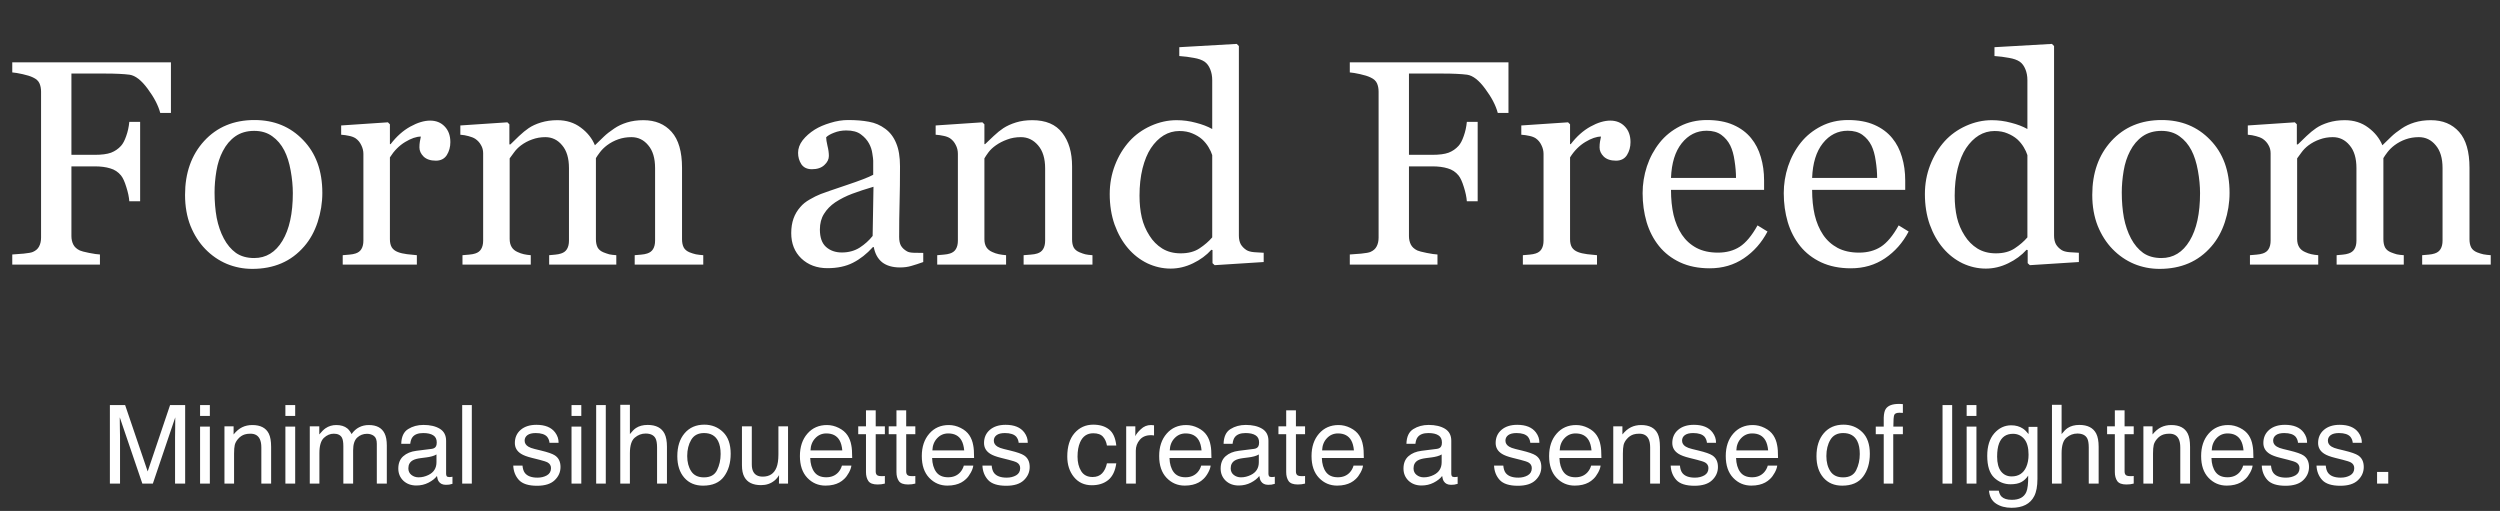<?xml version="1.0" encoding="UTF-8"?> <svg xmlns="http://www.w3.org/2000/svg" width="274" height="56" viewBox="0 0 274 56" fill="none"><rect x="0" y="0" width="274" height="56" fill="#333333" stroke="none"/><path d="M18.734 12.375H17.562C17.344 11.552 16.885 10.672 16.188 9.734C15.5 8.797 14.838 8.281 14.203 8.188C13.88 8.146 13.495 8.115 13.047 8.094C12.609 8.073 12.109 8.062 11.547 8.062H7.828V16.969H10.375C11.146 16.969 11.745 16.891 12.172 16.734C12.599 16.568 12.963 16.318 13.266 15.984C13.474 15.755 13.662 15.401 13.828 14.922C14.005 14.432 14.12 13.912 14.172 13.359H15.359V22.062H14.172C14.141 21.604 14.031 21.083 13.844 20.5C13.667 19.917 13.474 19.495 13.266 19.234C12.953 18.849 12.557 18.588 12.078 18.453C11.609 18.307 11.042 18.234 10.375 18.234H7.828V25.875C7.828 26.219 7.896 26.526 8.031 26.797C8.167 27.068 8.406 27.287 8.75 27.453C8.906 27.526 9.245 27.615 9.766 27.719C10.287 27.823 10.682 27.88 10.953 27.891V29H1.344V27.891C1.656 27.87 2.073 27.838 2.594 27.797C3.115 27.745 3.453 27.682 3.609 27.609C3.922 27.474 4.146 27.276 4.281 27.016C4.427 26.745 4.5 26.422 4.5 26.047V10.047C4.5 9.703 4.443 9.401 4.328 9.141C4.214 8.87 3.974 8.651 3.609 8.484C3.328 8.349 2.948 8.229 2.469 8.125C2 8.021 1.625 7.958 1.344 7.938V6.828H18.734V12.375ZM35.328 21.141C35.328 22.224 35.156 23.292 34.812 24.344C34.469 25.385 33.979 26.271 33.344 27C32.625 27.833 31.792 28.453 30.844 28.859C29.896 29.266 28.833 29.469 27.656 29.469C26.677 29.469 25.745 29.287 24.859 28.922C23.974 28.547 23.188 28.005 22.5 27.297C21.823 26.599 21.281 25.75 20.875 24.75C20.479 23.74 20.281 22.609 20.281 21.359C20.281 18.953 20.979 16.984 22.375 15.453C23.781 13.922 25.62 13.156 27.891 13.156C30.047 13.156 31.823 13.885 33.219 15.344C34.625 16.792 35.328 18.724 35.328 21.141ZM32.094 21.172C32.094 20.391 32.016 19.568 31.859 18.703C31.703 17.828 31.469 17.088 31.156 16.484C30.823 15.838 30.385 15.323 29.844 14.938C29.302 14.542 28.641 14.344 27.859 14.344C27.057 14.344 26.37 14.542 25.797 14.938C25.234 15.333 24.776 15.875 24.422 16.562C24.088 17.198 23.854 17.922 23.719 18.734C23.583 19.547 23.516 20.333 23.516 21.094C23.516 22.094 23.594 23.021 23.75 23.875C23.917 24.719 24.177 25.474 24.531 26.141C24.885 26.807 25.328 27.333 25.859 27.719C26.401 28.094 27.068 28.281 27.859 28.281C29.162 28.281 30.193 27.651 30.953 26.391C31.713 25.13 32.094 23.391 32.094 21.172ZM49.359 15.578C49.359 16.109 49.229 16.583 48.969 17C48.708 17.406 48.307 17.609 47.766 17.609C47.182 17.609 46.734 17.458 46.422 17.156C46.12 16.854 45.969 16.521 45.969 16.156C45.969 15.927 45.984 15.719 46.016 15.531C46.057 15.344 46.094 15.156 46.125 14.969C45.635 14.969 45.062 15.167 44.406 15.562C43.75 15.958 43.193 16.521 42.734 17.25V26.219C42.734 26.583 42.802 26.88 42.938 27.109C43.083 27.338 43.307 27.51 43.609 27.625C43.87 27.729 44.203 27.807 44.609 27.859C45.026 27.912 45.385 27.948 45.688 27.969V29H37.562V27.969C37.802 27.948 38.047 27.927 38.297 27.906C38.557 27.885 38.781 27.844 38.969 27.781C39.26 27.688 39.474 27.526 39.609 27.297C39.755 27.057 39.828 26.75 39.828 26.375V16.859C39.828 16.537 39.75 16.219 39.594 15.906C39.448 15.594 39.24 15.344 38.969 15.156C38.771 15.031 38.536 14.943 38.266 14.891C37.995 14.828 37.703 14.787 37.391 14.766V13.75L42.516 13.406L42.734 13.625V15.797H42.812C43.458 14.953 44.177 14.312 44.969 13.875C45.76 13.438 46.484 13.219 47.141 13.219C47.797 13.219 48.328 13.432 48.734 13.859C49.151 14.287 49.359 14.859 49.359 15.578ZM77.078 29H69.562V27.969C69.802 27.948 70.042 27.927 70.281 27.906C70.531 27.885 70.75 27.844 70.938 27.781C71.229 27.688 71.443 27.526 71.578 27.297C71.724 27.057 71.797 26.75 71.797 26.375V18.422C71.797 17.338 71.547 16.505 71.047 15.922C70.557 15.328 69.943 15.031 69.203 15.031C68.693 15.031 68.213 15.109 67.766 15.266C67.318 15.422 66.906 15.641 66.531 15.922C66.229 16.151 65.974 16.401 65.766 16.672C65.568 16.932 65.417 17.151 65.312 17.328V26.219C65.312 26.583 65.375 26.885 65.5 27.125C65.625 27.354 65.838 27.531 66.141 27.656C66.38 27.75 66.594 27.823 66.781 27.875C66.979 27.917 67.234 27.948 67.547 27.969V29H60.188V27.969C60.427 27.948 60.656 27.927 60.875 27.906C61.104 27.885 61.312 27.844 61.5 27.781C61.792 27.688 62.005 27.526 62.141 27.297C62.286 27.057 62.359 26.75 62.359 26.375V18.422C62.359 17.338 62.109 16.505 61.609 15.922C61.12 15.328 60.505 15.031 59.766 15.031C59.255 15.031 58.776 15.115 58.328 15.281C57.88 15.438 57.469 15.656 57.094 15.938C56.792 16.167 56.536 16.427 56.328 16.719C56.12 17 55.964 17.213 55.859 17.359V26.188C55.859 26.542 55.932 26.838 56.078 27.078C56.224 27.318 56.443 27.5 56.734 27.625C56.953 27.729 57.177 27.807 57.406 27.859C57.635 27.912 57.891 27.948 58.172 27.969V29H50.688V27.969C50.927 27.948 51.172 27.927 51.422 27.906C51.682 27.885 51.906 27.844 52.094 27.781C52.385 27.688 52.599 27.526 52.734 27.297C52.88 27.057 52.953 26.75 52.953 26.375V16.797C52.953 16.463 52.875 16.167 52.719 15.906C52.573 15.635 52.365 15.406 52.094 15.219C51.896 15.094 51.651 14.995 51.359 14.922C51.068 14.838 50.766 14.787 50.453 14.766V13.75L55.609 13.406L55.828 13.625V15.828H55.938C56.198 15.568 56.516 15.26 56.891 14.906C57.266 14.552 57.615 14.266 57.938 14.047C58.302 13.797 58.755 13.588 59.297 13.422C59.849 13.255 60.443 13.172 61.078 13.172C62.078 13.172 62.938 13.443 63.656 13.984C64.375 14.516 64.891 15.162 65.203 15.922C65.578 15.557 65.906 15.24 66.188 14.969C66.479 14.688 66.859 14.391 67.328 14.078C67.724 13.807 68.188 13.588 68.719 13.422C69.26 13.255 69.859 13.172 70.516 13.172C71.818 13.172 72.849 13.599 73.609 14.453C74.37 15.307 74.75 16.62 74.75 18.391V26.219C74.75 26.583 74.812 26.885 74.938 27.125C75.062 27.354 75.276 27.531 75.578 27.656C75.818 27.75 76.052 27.823 76.281 27.875C76.521 27.917 76.787 27.948 77.078 27.969V29ZM101.188 28.719C100.698 28.896 100.266 29.037 99.891 29.141C99.526 29.255 99.109 29.312 98.641 29.312C97.828 29.312 97.177 29.125 96.688 28.75C96.208 28.365 95.901 27.807 95.766 27.078H95.672C94.995 27.828 94.266 28.401 93.484 28.797C92.713 29.193 91.781 29.391 90.688 29.391C89.531 29.391 88.578 29.037 87.828 28.328C87.088 27.62 86.719 26.693 86.719 25.547C86.719 24.953 86.802 24.422 86.969 23.953C87.135 23.484 87.385 23.062 87.719 22.688C87.979 22.375 88.323 22.099 88.75 21.859C89.177 21.609 89.578 21.412 89.953 21.266C90.422 21.088 91.37 20.76 92.797 20.281C94.234 19.802 95.203 19.427 95.703 19.156V17.609C95.703 17.474 95.672 17.213 95.609 16.828C95.557 16.443 95.438 16.078 95.25 15.734C95.042 15.349 94.745 15.016 94.359 14.734C93.984 14.443 93.448 14.297 92.75 14.297C92.271 14.297 91.823 14.38 91.406 14.547C91 14.703 90.713 14.87 90.547 15.047C90.547 15.255 90.594 15.562 90.688 15.969C90.792 16.375 90.844 16.75 90.844 17.094C90.844 17.458 90.677 17.792 90.344 18.094C90.021 18.396 89.568 18.547 88.984 18.547C88.463 18.547 88.078 18.365 87.828 18C87.588 17.625 87.469 17.208 87.469 16.75C87.469 16.271 87.635 15.812 87.969 15.375C88.312 14.938 88.755 14.547 89.297 14.203C89.766 13.912 90.333 13.667 91 13.469C91.667 13.26 92.318 13.156 92.953 13.156C93.828 13.156 94.588 13.219 95.234 13.344C95.891 13.458 96.484 13.713 97.016 14.109C97.547 14.495 97.948 15.021 98.219 15.688C98.5 16.344 98.641 17.193 98.641 18.234C98.641 19.724 98.625 21.047 98.594 22.203C98.562 23.349 98.547 24.604 98.547 25.969C98.547 26.375 98.615 26.698 98.75 26.938C98.896 27.177 99.115 27.38 99.406 27.547C99.562 27.641 99.807 27.693 100.141 27.703C100.484 27.713 100.833 27.719 101.188 27.719V28.719ZM95.734 20.469C94.849 20.729 94.073 20.984 93.406 21.234C92.74 21.484 92.12 21.797 91.547 22.172C91.026 22.526 90.615 22.948 90.312 23.438C90.01 23.917 89.859 24.49 89.859 25.156C89.859 26.021 90.083 26.656 90.531 27.062C90.99 27.469 91.568 27.672 92.266 27.672C93.005 27.672 93.656 27.495 94.219 27.141C94.781 26.776 95.255 26.349 95.641 25.859L95.734 20.469ZM119.734 29H112.188V27.969C112.427 27.948 112.688 27.927 112.969 27.906C113.26 27.885 113.5 27.844 113.688 27.781C113.979 27.688 114.193 27.526 114.328 27.297C114.474 27.057 114.547 26.75 114.547 26.375V18.453C114.547 17.359 114.286 16.516 113.766 15.922C113.255 15.328 112.63 15.031 111.891 15.031C111.339 15.031 110.833 15.12 110.375 15.297C109.917 15.463 109.51 15.672 109.156 15.922C108.812 16.162 108.536 16.422 108.328 16.703C108.13 16.974 107.984 17.193 107.891 17.359V26.219C107.891 26.573 107.964 26.865 108.109 27.094C108.255 27.323 108.474 27.5 108.766 27.625C108.984 27.729 109.219 27.807 109.469 27.859C109.729 27.912 109.995 27.948 110.266 27.969V29H102.719V27.969C102.958 27.948 103.203 27.927 103.453 27.906C103.714 27.885 103.938 27.844 104.125 27.781C104.417 27.688 104.63 27.526 104.766 27.297C104.911 27.057 104.984 26.75 104.984 26.375V16.859C104.984 16.505 104.906 16.182 104.75 15.891C104.604 15.588 104.396 15.344 104.125 15.156C103.927 15.031 103.693 14.943 103.422 14.891C103.151 14.828 102.859 14.787 102.547 14.766V13.75L107.672 13.406L107.891 13.625V15.797H107.969C108.219 15.547 108.531 15.25 108.906 14.906C109.281 14.552 109.635 14.266 109.969 14.047C110.354 13.797 110.812 13.588 111.344 13.422C111.875 13.255 112.474 13.172 113.141 13.172C114.62 13.172 115.714 13.635 116.422 14.562C117.141 15.479 117.5 16.703 117.5 18.234V26.25C117.5 26.615 117.562 26.912 117.688 27.141C117.812 27.359 118.026 27.531 118.328 27.656C118.578 27.76 118.792 27.833 118.969 27.875C119.156 27.917 119.411 27.948 119.734 27.969V29ZM138.5 28.719L133.125 29.062L132.891 28.844V27.406L132.766 27.375C132.224 27.979 131.552 28.474 130.75 28.859C129.958 29.245 129.141 29.438 128.297 29.438C127.422 29.438 126.573 29.245 125.75 28.859C124.938 28.463 124.229 27.912 123.625 27.203C123.01 26.484 122.521 25.62 122.156 24.609C121.802 23.599 121.625 22.484 121.625 21.266C121.625 20.151 121.818 19.094 122.203 18.094C122.589 17.094 123.12 16.219 123.797 15.469C124.432 14.771 125.208 14.213 126.125 13.797C127.052 13.38 127.995 13.172 128.953 13.172C129.672 13.172 130.375 13.266 131.062 13.453C131.76 13.63 132.359 13.859 132.859 14.141V8.781C132.859 8.344 132.786 7.948 132.641 7.594C132.495 7.229 132.292 6.953 132.031 6.766C131.74 6.568 131.344 6.427 130.844 6.344C130.354 6.25 129.823 6.182 129.25 6.141V5.172L135.547 4.812L135.781 5.047V25.828C135.781 26.193 135.849 26.505 135.984 26.766C136.13 27.016 136.339 27.229 136.609 27.406C136.807 27.531 137.094 27.609 137.469 27.641C137.844 27.672 138.188 27.693 138.5 27.703V28.719ZM132.859 26.016V17C132.776 16.729 132.641 16.438 132.453 16.125C132.266 15.812 132.031 15.526 131.75 15.266C131.448 15.005 131.094 14.792 130.688 14.625C130.281 14.448 129.807 14.359 129.266 14.359C128.641 14.359 128.062 14.521 127.531 14.844C127.01 15.167 126.547 15.63 126.141 16.234C125.755 16.818 125.448 17.562 125.219 18.469C125 19.365 124.891 20.359 124.891 21.453C124.891 22.328 124.974 23.125 125.141 23.844C125.307 24.552 125.589 25.213 125.984 25.828C126.349 26.412 126.812 26.88 127.375 27.234C127.948 27.588 128.625 27.766 129.406 27.766C130.24 27.766 130.927 27.583 131.469 27.219C132.021 26.854 132.484 26.453 132.859 26.016ZM165.328 12.375H164.156C163.938 11.552 163.479 10.672 162.781 9.734C162.094 8.797 161.432 8.281 160.797 8.188C160.474 8.146 160.089 8.115 159.641 8.094C159.203 8.073 158.703 8.062 158.141 8.062H154.422V16.969H156.969C157.74 16.969 158.339 16.891 158.766 16.734C159.193 16.568 159.557 16.318 159.859 15.984C160.068 15.755 160.255 15.401 160.422 14.922C160.599 14.432 160.714 13.912 160.766 13.359H161.953V22.062H160.766C160.734 21.604 160.625 21.083 160.438 20.5C160.26 19.917 160.068 19.495 159.859 19.234C159.547 18.849 159.151 18.588 158.672 18.453C158.203 18.307 157.635 18.234 156.969 18.234H154.422V25.875C154.422 26.219 154.49 26.526 154.625 26.797C154.76 27.068 155 27.287 155.344 27.453C155.5 27.526 155.839 27.615 156.359 27.719C156.88 27.823 157.276 27.88 157.547 27.891V29H147.938V27.891C148.25 27.87 148.667 27.838 149.188 27.797C149.708 27.745 150.047 27.682 150.203 27.609C150.516 27.474 150.74 27.276 150.875 27.016C151.021 26.745 151.094 26.422 151.094 26.047V10.047C151.094 9.703 151.036 9.401 150.922 9.141C150.807 8.87 150.568 8.651 150.203 8.484C149.922 8.349 149.542 8.229 149.062 8.125C148.594 8.021 148.219 7.958 147.938 7.938V6.828H165.328V12.375ZM178.703 15.578C178.703 16.109 178.573 16.583 178.312 17C178.052 17.406 177.651 17.609 177.109 17.609C176.526 17.609 176.078 17.458 175.766 17.156C175.464 16.854 175.312 16.521 175.312 16.156C175.312 15.927 175.328 15.719 175.359 15.531C175.401 15.344 175.438 15.156 175.469 14.969C174.979 14.969 174.406 15.167 173.75 15.562C173.094 15.958 172.536 16.521 172.078 17.25V26.219C172.078 26.583 172.146 26.88 172.281 27.109C172.427 27.338 172.651 27.51 172.953 27.625C173.214 27.729 173.547 27.807 173.953 27.859C174.37 27.912 174.729 27.948 175.031 27.969V29H166.906V27.969C167.146 27.948 167.391 27.927 167.641 27.906C167.901 27.885 168.125 27.844 168.312 27.781C168.604 27.688 168.818 27.526 168.953 27.297C169.099 27.057 169.172 26.75 169.172 26.375V16.859C169.172 16.537 169.094 16.219 168.938 15.906C168.792 15.594 168.583 15.344 168.312 15.156C168.115 15.031 167.88 14.943 167.609 14.891C167.339 14.828 167.047 14.787 166.734 14.766V13.75L171.859 13.406L172.078 13.625V15.797H172.156C172.802 14.953 173.521 14.312 174.312 13.875C175.104 13.438 175.828 13.219 176.484 13.219C177.141 13.219 177.672 13.432 178.078 13.859C178.495 14.287 178.703 14.859 178.703 15.578ZM193.719 25.375C193.073 26.604 192.208 27.583 191.125 28.312C190.042 29.042 188.797 29.406 187.391 29.406C186.151 29.406 185.062 29.188 184.125 28.75C183.198 28.312 182.432 27.719 181.828 26.969C181.224 26.219 180.771 25.344 180.469 24.344C180.177 23.344 180.031 22.287 180.031 21.172C180.031 20.172 180.188 19.193 180.5 18.234C180.823 17.266 181.292 16.396 181.906 15.625C182.5 14.885 183.234 14.292 184.109 13.844C184.995 13.385 185.984 13.156 187.078 13.156C188.203 13.156 189.167 13.333 189.969 13.688C190.771 14.042 191.422 14.526 191.922 15.141C192.401 15.724 192.755 16.412 192.984 17.203C193.224 17.995 193.344 18.854 193.344 19.781V20.812H183.141C183.141 21.823 183.234 22.74 183.422 23.562C183.62 24.385 183.927 25.109 184.344 25.734C184.75 26.338 185.281 26.818 185.938 27.172C186.594 27.516 187.375 27.688 188.281 27.688C189.208 27.688 190.005 27.474 190.672 27.047C191.349 26.609 192 25.828 192.625 24.703L193.719 25.375ZM190.266 19.5C190.266 18.917 190.214 18.292 190.109 17.625C190.016 16.958 189.859 16.401 189.641 15.953C189.401 15.474 189.073 15.083 188.656 14.781C188.24 14.479 187.703 14.328 187.047 14.328C185.953 14.328 185.042 14.787 184.312 15.703C183.594 16.609 183.203 17.875 183.141 19.5H190.266ZM209.188 25.375C208.542 26.604 207.677 27.583 206.594 28.312C205.51 29.042 204.266 29.406 202.859 29.406C201.62 29.406 200.531 29.188 199.594 28.75C198.667 28.312 197.901 27.719 197.297 26.969C196.693 26.219 196.24 25.344 195.938 24.344C195.646 23.344 195.5 22.287 195.5 21.172C195.5 20.172 195.656 19.193 195.969 18.234C196.292 17.266 196.76 16.396 197.375 15.625C197.969 14.885 198.703 14.292 199.578 13.844C200.464 13.385 201.453 13.156 202.547 13.156C203.672 13.156 204.635 13.333 205.438 13.688C206.24 14.042 206.891 14.526 207.391 15.141C207.87 15.724 208.224 16.412 208.453 17.203C208.693 17.995 208.812 18.854 208.812 19.781V20.812H198.609C198.609 21.823 198.703 22.74 198.891 23.562C199.089 24.385 199.396 25.109 199.812 25.734C200.219 26.338 200.75 26.818 201.406 27.172C202.062 27.516 202.844 27.688 203.75 27.688C204.677 27.688 205.474 27.474 206.141 27.047C206.818 26.609 207.469 25.828 208.094 24.703L209.188 25.375ZM205.734 19.5C205.734 18.917 205.682 18.292 205.578 17.625C205.484 16.958 205.328 16.401 205.109 15.953C204.87 15.474 204.542 15.083 204.125 14.781C203.708 14.479 203.172 14.328 202.516 14.328C201.422 14.328 200.51 14.787 199.781 15.703C199.062 16.609 198.672 17.875 198.609 19.5H205.734ZM227.844 28.719L222.469 29.062L222.234 28.844V27.406L222.109 27.375C221.568 27.979 220.896 28.474 220.094 28.859C219.302 29.245 218.484 29.438 217.641 29.438C216.766 29.438 215.917 29.245 215.094 28.859C214.281 28.463 213.573 27.912 212.969 27.203C212.354 26.484 211.865 25.62 211.5 24.609C211.146 23.599 210.969 22.484 210.969 21.266C210.969 20.151 211.161 19.094 211.547 18.094C211.932 17.094 212.464 16.219 213.141 15.469C213.776 14.771 214.552 14.213 215.469 13.797C216.396 13.38 217.339 13.172 218.297 13.172C219.016 13.172 219.719 13.266 220.406 13.453C221.104 13.63 221.703 13.859 222.203 14.141V8.781C222.203 8.344 222.13 7.948 221.984 7.594C221.839 7.229 221.635 6.953 221.375 6.766C221.083 6.568 220.688 6.427 220.188 6.344C219.698 6.25 219.167 6.182 218.594 6.141V5.172L224.891 4.812L225.125 5.047V25.828C225.125 26.193 225.193 26.505 225.328 26.766C225.474 27.016 225.682 27.229 225.953 27.406C226.151 27.531 226.438 27.609 226.812 27.641C227.188 27.672 227.531 27.693 227.844 27.703V28.719ZM222.203 26.016V17C222.12 16.729 221.984 16.438 221.797 16.125C221.609 15.812 221.375 15.526 221.094 15.266C220.792 15.005 220.438 14.792 220.031 14.625C219.625 14.448 219.151 14.359 218.609 14.359C217.984 14.359 217.406 14.521 216.875 14.844C216.354 15.167 215.891 15.63 215.484 16.234C215.099 16.818 214.792 17.562 214.562 18.469C214.344 19.365 214.234 20.359 214.234 21.453C214.234 22.328 214.318 23.125 214.484 23.844C214.651 24.552 214.932 25.213 215.328 25.828C215.693 26.412 216.156 26.88 216.719 27.234C217.292 27.588 217.969 27.766 218.75 27.766C219.583 27.766 220.271 27.583 220.812 27.219C221.365 26.854 221.828 26.453 222.203 26.016ZM244.359 21.141C244.359 22.224 244.188 23.292 243.844 24.344C243.5 25.385 243.01 26.271 242.375 27C241.656 27.833 240.823 28.453 239.875 28.859C238.927 29.266 237.865 29.469 236.688 29.469C235.708 29.469 234.776 29.287 233.891 28.922C233.005 28.547 232.219 28.005 231.531 27.297C230.854 26.599 230.312 25.75 229.906 24.75C229.51 23.74 229.312 22.609 229.312 21.359C229.312 18.953 230.01 16.984 231.406 15.453C232.812 13.922 234.651 13.156 236.922 13.156C239.078 13.156 240.854 13.885 242.25 15.344C243.656 16.792 244.359 18.724 244.359 21.141ZM241.125 21.172C241.125 20.391 241.047 19.568 240.891 18.703C240.734 17.828 240.5 17.088 240.188 16.484C239.854 15.838 239.417 15.323 238.875 14.938C238.333 14.542 237.672 14.344 236.891 14.344C236.089 14.344 235.401 14.542 234.828 14.938C234.266 15.333 233.807 15.875 233.453 16.562C233.12 17.198 232.885 17.922 232.75 18.734C232.615 19.547 232.547 20.333 232.547 21.094C232.547 22.094 232.625 23.021 232.781 23.875C232.948 24.719 233.208 25.474 233.562 26.141C233.917 26.807 234.359 27.333 234.891 27.719C235.432 28.094 236.099 28.281 236.891 28.281C238.193 28.281 239.224 27.651 239.984 26.391C240.745 25.13 241.125 23.391 241.125 21.172ZM272.984 29H265.469V27.969C265.708 27.948 265.948 27.927 266.188 27.906C266.438 27.885 266.656 27.844 266.844 27.781C267.135 27.688 267.349 27.526 267.484 27.297C267.63 27.057 267.703 26.75 267.703 26.375V18.422C267.703 17.338 267.453 16.505 266.953 15.922C266.464 15.328 265.849 15.031 265.109 15.031C264.599 15.031 264.12 15.109 263.672 15.266C263.224 15.422 262.812 15.641 262.438 15.922C262.135 16.151 261.88 16.401 261.672 16.672C261.474 16.932 261.323 17.151 261.219 17.328V26.219C261.219 26.583 261.281 26.885 261.406 27.125C261.531 27.354 261.745 27.531 262.047 27.656C262.286 27.75 262.5 27.823 262.688 27.875C262.885 27.917 263.141 27.948 263.453 27.969V29H256.094V27.969C256.333 27.948 256.562 27.927 256.781 27.906C257.01 27.885 257.219 27.844 257.406 27.781C257.698 27.688 257.911 27.526 258.047 27.297C258.193 27.057 258.266 26.75 258.266 26.375V18.422C258.266 17.338 258.016 16.505 257.516 15.922C257.026 15.328 256.411 15.031 255.672 15.031C255.161 15.031 254.682 15.115 254.234 15.281C253.786 15.438 253.375 15.656 253 15.938C252.698 16.167 252.443 16.427 252.234 16.719C252.026 17 251.87 17.213 251.766 17.359V26.188C251.766 26.542 251.839 26.838 251.984 27.078C252.13 27.318 252.349 27.5 252.641 27.625C252.859 27.729 253.083 27.807 253.312 27.859C253.542 27.912 253.797 27.948 254.078 27.969V29H246.594V27.969C246.833 27.948 247.078 27.927 247.328 27.906C247.589 27.885 247.812 27.844 248 27.781C248.292 27.688 248.505 27.526 248.641 27.297C248.786 27.057 248.859 26.75 248.859 26.375V16.797C248.859 16.463 248.781 16.167 248.625 15.906C248.479 15.635 248.271 15.406 248 15.219C247.802 15.094 247.557 14.995 247.266 14.922C246.974 14.838 246.672 14.787 246.359 14.766V13.75L251.516 13.406L251.734 13.625V15.828H251.844C252.104 15.568 252.422 15.26 252.797 14.906C253.172 14.552 253.521 14.266 253.844 14.047C254.208 13.797 254.661 13.588 255.203 13.422C255.755 13.255 256.349 13.172 256.984 13.172C257.984 13.172 258.844 13.443 259.562 13.984C260.281 14.516 260.797 15.162 261.109 15.922C261.484 15.557 261.812 15.24 262.094 14.969C262.385 14.688 262.766 14.391 263.234 14.078C263.63 13.807 264.094 13.588 264.625 13.422C265.167 13.255 265.766 13.172 266.422 13.172C267.724 13.172 268.755 13.599 269.516 14.453C270.276 15.307 270.656 16.62 270.656 18.391V26.219C270.656 26.583 270.719 26.885 270.844 27.125C270.969 27.354 271.182 27.531 271.484 27.656C271.724 27.75 271.958 27.823 272.188 27.875C272.427 27.917 272.693 27.948 272.984 27.969V29Z" fill="white"></path><path d="M12.043 44.393H13.713L16.186 51.67L18.641 44.393H20.293V53H19.186V47.92C19.186 47.744 19.189 47.453 19.197 47.047C19.205 46.641 19.209 46.205 19.209 45.74L16.754 53H15.6L13.127 45.74V46.004C13.127 46.215 13.131 46.537 13.139 46.971C13.15 47.4 13.156 47.717 13.156 47.92V53H12.043V44.393ZM21.928 46.754H23V53H21.928V46.754ZM21.928 44.393H23V45.588H21.928V44.393ZM24.6 46.725H25.602V47.615C25.898 47.248 26.213 46.984 26.545 46.824C26.877 46.664 27.246 46.584 27.652 46.584C28.543 46.584 29.145 46.895 29.457 47.516C29.629 47.855 29.715 48.342 29.715 48.975V53H28.643V49.045C28.643 48.662 28.586 48.353 28.473 48.119C28.285 47.728 27.945 47.533 27.453 47.533C27.203 47.533 26.998 47.559 26.838 47.609C26.549 47.695 26.295 47.867 26.076 48.125C25.9 48.332 25.785 48.547 25.73 48.77C25.68 48.988 25.654 49.303 25.654 49.713V53H24.6V46.725ZM31.279 46.754H32.352V53H31.279V46.754ZM31.279 44.393H32.352V45.588H31.279V44.393ZM33.951 46.725H34.994V47.615C35.244 47.307 35.471 47.082 35.674 46.941C36.022 46.703 36.416 46.584 36.857 46.584C37.357 46.584 37.76 46.707 38.065 46.953C38.236 47.094 38.393 47.301 38.533 47.574C38.768 47.238 39.043 46.99 39.359 46.83C39.676 46.666 40.031 46.584 40.426 46.584C41.27 46.584 41.844 46.889 42.148 47.498C42.312 47.826 42.395 48.268 42.395 48.822V53H41.299V48.641C41.299 48.223 41.193 47.935 40.982 47.779C40.775 47.623 40.522 47.545 40.221 47.545C39.807 47.545 39.449 47.684 39.148 47.961C38.852 48.238 38.703 48.701 38.703 49.35V53H37.631V48.904C37.631 48.478 37.58 48.168 37.478 47.973C37.318 47.68 37.02 47.533 36.582 47.533C36.184 47.533 35.82 47.688 35.492 47.996C35.168 48.305 35.006 48.863 35.006 49.672V53H33.951V46.725ZM44.756 51.33C44.756 51.635 44.867 51.875 45.09 52.051C45.312 52.227 45.576 52.315 45.881 52.315C46.252 52.315 46.611 52.228 46.959 52.057C47.545 51.772 47.838 51.305 47.838 50.656V49.807C47.709 49.889 47.543 49.957 47.34 50.012C47.137 50.066 46.938 50.105 46.742 50.129L46.103 50.211C45.721 50.262 45.434 50.342 45.242 50.451C44.918 50.635 44.756 50.928 44.756 51.33ZM47.31 49.197C47.553 49.166 47.715 49.065 47.797 48.893C47.844 48.799 47.867 48.664 47.867 48.488C47.867 48.129 47.738 47.869 47.48 47.709C47.227 47.545 46.861 47.463 46.385 47.463C45.834 47.463 45.443 47.611 45.213 47.908C45.084 48.072 45 48.316 44.961 48.641H43.977C43.996 47.867 44.246 47.33 44.727 47.029C45.211 46.725 45.772 46.572 46.408 46.572C47.147 46.572 47.746 46.713 48.207 46.994C48.664 47.275 48.893 47.713 48.893 48.307V51.922C48.893 52.031 48.914 52.119 48.957 52.185C49.004 52.252 49.1 52.285 49.244 52.285C49.291 52.285 49.344 52.283 49.402 52.279C49.461 52.272 49.523 52.262 49.59 52.25V53.029C49.426 53.076 49.301 53.105 49.215 53.117C49.129 53.129 49.012 53.135 48.863 53.135C48.5 53.135 48.236 53.006 48.072 52.748C47.986 52.611 47.926 52.418 47.891 52.168C47.676 52.449 47.367 52.693 46.965 52.9C46.562 53.107 46.119 53.211 45.635 53.211C45.053 53.211 44.576 53.035 44.205 52.684C43.838 52.328 43.654 51.885 43.654 51.353C43.654 50.772 43.836 50.32 44.199 50C44.562 49.68 45.039 49.482 45.629 49.408L47.31 49.197ZM50.656 44.393H51.711V53H50.656V44.393ZM57.266 51.031C57.297 51.383 57.385 51.652 57.529 51.84C57.795 52.18 58.256 52.35 58.912 52.35C59.303 52.35 59.647 52.266 59.943 52.098C60.24 51.926 60.389 51.662 60.389 51.307C60.389 51.037 60.27 50.832 60.031 50.691C59.879 50.605 59.578 50.506 59.129 50.393L58.291 50.182C57.756 50.049 57.361 49.9 57.107 49.736C56.654 49.451 56.428 49.057 56.428 48.553C56.428 47.959 56.641 47.478 57.066 47.111C57.496 46.744 58.072 46.56 58.795 46.56C59.74 46.56 60.422 46.838 60.84 47.393C61.102 47.744 61.228 48.123 61.221 48.529H60.225C60.205 48.291 60.121 48.074 59.973 47.879C59.73 47.602 59.31 47.463 58.713 47.463C58.315 47.463 58.012 47.539 57.805 47.691C57.602 47.844 57.5 48.045 57.5 48.295C57.5 48.568 57.635 48.787 57.904 48.951C58.06 49.049 58.291 49.135 58.596 49.209L59.293 49.379C60.051 49.562 60.559 49.74 60.816 49.912C61.227 50.182 61.432 50.605 61.432 51.184C61.432 51.742 61.219 52.225 60.793 52.631C60.371 53.037 59.727 53.24 58.859 53.24C57.926 53.24 57.264 53.029 56.873 52.607C56.486 52.182 56.279 51.656 56.252 51.031H57.266ZM62.639 46.754H63.711V53H62.639V46.754ZM62.639 44.393H63.711V45.588H62.639V44.393ZM65.34 44.393H66.394V53H65.34V44.393ZM67.982 44.363H69.037V47.574C69.287 47.258 69.512 47.035 69.711 46.906C70.051 46.684 70.475 46.572 70.982 46.572C71.893 46.572 72.51 46.891 72.834 47.527C73.01 47.875 73.098 48.357 73.098 48.975V53H72.014V49.045C72.014 48.584 71.955 48.246 71.838 48.031C71.647 47.688 71.287 47.516 70.76 47.516C70.322 47.516 69.926 47.666 69.57 47.967C69.215 48.268 69.037 48.836 69.037 49.672V53H67.982V44.363ZM77.152 52.32C77.852 52.32 78.33 52.057 78.588 51.529C78.85 50.998 78.981 50.408 78.981 49.76C78.981 49.174 78.887 48.697 78.699 48.33C78.402 47.752 77.891 47.463 77.164 47.463C76.519 47.463 76.051 47.709 75.758 48.201C75.465 48.693 75.318 49.287 75.318 49.982C75.318 50.65 75.465 51.207 75.758 51.652C76.051 52.098 76.516 52.32 77.152 52.32ZM77.193 46.543C78.002 46.543 78.686 46.812 79.244 47.352C79.803 47.891 80.082 48.684 80.082 49.73C80.082 50.742 79.836 51.578 79.344 52.238C78.852 52.898 78.088 53.228 77.053 53.228C76.189 53.228 75.504 52.938 74.996 52.355C74.488 51.77 74.234 50.984 74.234 50C74.234 48.945 74.502 48.105 75.037 47.48C75.572 46.855 76.291 46.543 77.193 46.543ZM82.397 46.725V50.891C82.397 51.211 82.447 51.473 82.549 51.676C82.736 52.051 83.086 52.238 83.598 52.238C84.332 52.238 84.832 51.91 85.098 51.254C85.242 50.902 85.314 50.42 85.314 49.807V46.725H86.369V53H85.373L85.385 52.074C85.248 52.312 85.078 52.514 84.875 52.678C84.473 53.006 83.984 53.17 83.41 53.17C82.516 53.17 81.906 52.871 81.582 52.273C81.406 51.953 81.318 51.525 81.318 50.99V46.725H82.397ZM90.635 46.584C91.08 46.584 91.512 46.69 91.93 46.9C92.348 47.107 92.666 47.377 92.885 47.709C93.096 48.025 93.236 48.395 93.307 48.816C93.369 49.105 93.4 49.566 93.4 50.199H88.801C88.82 50.836 88.971 51.348 89.252 51.734C89.533 52.117 89.969 52.309 90.559 52.309C91.109 52.309 91.549 52.127 91.877 51.764C92.064 51.553 92.197 51.309 92.275 51.031H93.312C93.285 51.262 93.193 51.52 93.037 51.805C92.885 52.086 92.713 52.316 92.522 52.496C92.201 52.809 91.805 53.02 91.332 53.129C91.078 53.191 90.791 53.223 90.471 53.223C89.689 53.223 89.027 52.94 88.484 52.373C87.941 51.803 87.67 51.006 87.67 49.982C87.67 48.975 87.943 48.156 88.49 47.527C89.037 46.898 89.752 46.584 90.635 46.584ZM92.316 49.361C92.273 48.904 92.174 48.539 92.018 48.266C91.728 47.758 91.246 47.504 90.57 47.504C90.086 47.504 89.68 47.68 89.352 48.031C89.023 48.379 88.85 48.822 88.83 49.361H92.316ZM94.912 44.973H95.978V46.725H96.981V47.586H95.978V51.682C95.978 51.9 96.053 52.047 96.201 52.121C96.283 52.164 96.42 52.185 96.611 52.185C96.662 52.185 96.717 52.185 96.775 52.185C96.834 52.182 96.902 52.176 96.981 52.168V53C96.859 53.035 96.732 53.06 96.6 53.076C96.471 53.092 96.33 53.1 96.178 53.1C95.686 53.1 95.352 52.975 95.176 52.725C95 52.471 94.912 52.143 94.912 51.74V47.586H94.062V46.725H94.912V44.973ZM98.252 44.973H99.318V46.725H100.32V47.586H99.318V51.682C99.318 51.9 99.393 52.047 99.541 52.121C99.623 52.164 99.76 52.185 99.951 52.185C100.002 52.185 100.057 52.185 100.115 52.185C100.174 52.182 100.242 52.176 100.32 52.168V53C100.199 53.035 100.072 53.06 99.939 53.076C99.811 53.092 99.67 53.1 99.518 53.1C99.025 53.1 98.691 52.975 98.516 52.725C98.34 52.471 98.252 52.143 98.252 51.74V47.586H97.402V46.725H98.252V44.973ZM103.994 46.584C104.439 46.584 104.871 46.69 105.289 46.9C105.707 47.107 106.025 47.377 106.244 47.709C106.455 48.025 106.596 48.395 106.666 48.816C106.729 49.105 106.76 49.566 106.76 50.199H102.16C102.18 50.836 102.33 51.348 102.611 51.734C102.893 52.117 103.328 52.309 103.918 52.309C104.469 52.309 104.908 52.127 105.236 51.764C105.424 51.553 105.557 51.309 105.635 51.031H106.672C106.645 51.262 106.553 51.52 106.396 51.805C106.244 52.086 106.072 52.316 105.881 52.496C105.561 52.809 105.164 53.02 104.691 53.129C104.438 53.191 104.15 53.223 103.83 53.223C103.049 53.223 102.387 52.94 101.844 52.373C101.301 51.803 101.029 51.006 101.029 49.982C101.029 48.975 101.303 48.156 101.85 47.527C102.396 46.898 103.111 46.584 103.994 46.584ZM105.676 49.361C105.633 48.904 105.533 48.539 105.377 48.266C105.088 47.758 104.605 47.504 103.93 47.504C103.445 47.504 103.039 47.68 102.711 48.031C102.383 48.379 102.209 48.822 102.189 49.361H105.676ZM108.688 51.031C108.719 51.383 108.807 51.652 108.951 51.84C109.217 52.18 109.678 52.35 110.334 52.35C110.725 52.35 111.068 52.266 111.365 52.098C111.662 51.926 111.811 51.662 111.811 51.307C111.811 51.037 111.691 50.832 111.453 50.691C111.301 50.605 111 50.506 110.551 50.393L109.713 50.182C109.178 50.049 108.783 49.9 108.529 49.736C108.076 49.451 107.85 49.057 107.85 48.553C107.85 47.959 108.062 47.478 108.488 47.111C108.918 46.744 109.494 46.56 110.217 46.56C111.162 46.56 111.844 46.838 112.262 47.393C112.523 47.744 112.65 48.123 112.643 48.529H111.646C111.627 48.291 111.543 48.074 111.395 47.879C111.152 47.602 110.732 47.463 110.135 47.463C109.736 47.463 109.434 47.539 109.227 47.691C109.023 47.844 108.922 48.045 108.922 48.295C108.922 48.568 109.057 48.787 109.326 48.951C109.482 49.049 109.713 49.135 110.018 49.209L110.715 49.379C111.473 49.562 111.98 49.74 112.238 49.912C112.648 50.182 112.854 50.605 112.854 51.184C112.854 51.742 112.641 52.225 112.215 52.631C111.793 53.037 111.148 53.24 110.281 53.24C109.348 53.24 108.686 53.029 108.295 52.607C107.908 52.182 107.701 51.656 107.674 51.031H108.688ZM119.82 46.543C120.527 46.543 121.102 46.715 121.543 47.059C121.988 47.402 122.256 47.994 122.346 48.834H121.32C121.258 48.447 121.115 48.127 120.893 47.873C120.67 47.615 120.312 47.486 119.82 47.486C119.148 47.486 118.668 47.815 118.379 48.471C118.191 48.897 118.098 49.422 118.098 50.047C118.098 50.676 118.23 51.205 118.496 51.635C118.762 52.065 119.18 52.279 119.75 52.279C120.188 52.279 120.533 52.147 120.787 51.881C121.045 51.611 121.223 51.244 121.32 50.779H122.346C122.229 51.611 121.936 52.221 121.467 52.607C120.998 52.99 120.398 53.182 119.668 53.182C118.848 53.182 118.193 52.883 117.705 52.285C117.217 51.684 116.973 50.934 116.973 50.035C116.973 48.934 117.24 48.076 117.775 47.463C118.311 46.85 118.992 46.543 119.82 46.543ZM123.43 46.725H124.432V47.809C124.514 47.598 124.715 47.342 125.035 47.041C125.355 46.736 125.725 46.584 126.143 46.584C126.162 46.584 126.195 46.586 126.242 46.59C126.289 46.594 126.369 46.602 126.482 46.613V47.727C126.42 47.715 126.361 47.707 126.307 47.703C126.256 47.699 126.199 47.697 126.137 47.697C125.605 47.697 125.197 47.869 124.912 48.213C124.627 48.553 124.484 48.945 124.484 49.391V53H123.43V46.725ZM130.01 46.584C130.455 46.584 130.887 46.69 131.305 46.9C131.723 47.107 132.041 47.377 132.26 47.709C132.471 48.025 132.611 48.395 132.682 48.816C132.744 49.105 132.775 49.566 132.775 50.199H128.176C128.195 50.836 128.346 51.348 128.627 51.734C128.908 52.117 129.344 52.309 129.934 52.309C130.484 52.309 130.924 52.127 131.252 51.764C131.439 51.553 131.572 51.309 131.65 51.031H132.688C132.66 51.262 132.568 51.52 132.412 51.805C132.26 52.086 132.088 52.316 131.896 52.496C131.576 52.809 131.18 53.02 130.707 53.129C130.453 53.191 130.166 53.223 129.846 53.223C129.064 53.223 128.402 52.94 127.859 52.373C127.316 51.803 127.045 51.006 127.045 49.982C127.045 48.975 127.318 48.156 127.865 47.527C128.412 46.898 129.127 46.584 130.01 46.584ZM131.691 49.361C131.648 48.904 131.549 48.539 131.393 48.266C131.104 47.758 130.621 47.504 129.945 47.504C129.461 47.504 129.055 47.68 128.727 48.031C128.398 48.379 128.225 48.822 128.205 49.361H131.691ZM134.885 51.33C134.885 51.635 134.996 51.875 135.219 52.051C135.441 52.227 135.705 52.315 136.01 52.315C136.381 52.315 136.74 52.228 137.088 52.057C137.674 51.772 137.967 51.305 137.967 50.656V49.807C137.838 49.889 137.672 49.957 137.469 50.012C137.266 50.066 137.066 50.105 136.871 50.129L136.232 50.211C135.85 50.262 135.562 50.342 135.371 50.451C135.047 50.635 134.885 50.928 134.885 51.33ZM137.439 49.197C137.682 49.166 137.844 49.065 137.926 48.893C137.973 48.799 137.996 48.664 137.996 48.488C137.996 48.129 137.867 47.869 137.609 47.709C137.355 47.545 136.99 47.463 136.514 47.463C135.963 47.463 135.572 47.611 135.342 47.908C135.213 48.072 135.129 48.316 135.09 48.641H134.105C134.125 47.867 134.375 47.33 134.855 47.029C135.34 46.725 135.9 46.572 136.537 46.572C137.275 46.572 137.875 46.713 138.336 46.994C138.793 47.275 139.021 47.713 139.021 48.307V51.922C139.021 52.031 139.043 52.119 139.086 52.185C139.133 52.252 139.229 52.285 139.373 52.285C139.42 52.285 139.473 52.283 139.531 52.279C139.59 52.272 139.652 52.262 139.719 52.25V53.029C139.555 53.076 139.43 53.105 139.344 53.117C139.258 53.129 139.141 53.135 138.992 53.135C138.629 53.135 138.365 53.006 138.201 52.748C138.115 52.611 138.055 52.418 138.02 52.168C137.805 52.449 137.496 52.693 137.094 52.9C136.691 53.107 136.248 53.211 135.764 53.211C135.182 53.211 134.705 53.035 134.334 52.684C133.967 52.328 133.783 51.885 133.783 51.353C133.783 50.772 133.965 50.32 134.328 50C134.691 49.68 135.168 49.482 135.758 49.408L137.439 49.197ZM140.967 44.973H142.033V46.725H143.035V47.586H142.033V51.682C142.033 51.9 142.107 52.047 142.256 52.121C142.338 52.164 142.475 52.185 142.666 52.185C142.717 52.185 142.771 52.185 142.83 52.185C142.889 52.182 142.957 52.176 143.035 52.168V53C142.914 53.035 142.787 53.06 142.654 53.076C142.525 53.092 142.385 53.1 142.232 53.1C141.74 53.1 141.406 52.975 141.23 52.725C141.055 52.471 140.967 52.143 140.967 51.74V47.586H140.117V46.725H140.967V44.973ZM146.709 46.584C147.154 46.584 147.586 46.69 148.004 46.9C148.422 47.107 148.74 47.377 148.959 47.709C149.17 48.025 149.311 48.395 149.381 48.816C149.443 49.105 149.475 49.566 149.475 50.199H144.875C144.895 50.836 145.045 51.348 145.326 51.734C145.607 52.117 146.043 52.309 146.633 52.309C147.184 52.309 147.623 52.127 147.951 51.764C148.139 51.553 148.271 51.309 148.35 51.031H149.387C149.359 51.262 149.268 51.52 149.111 51.805C148.959 52.086 148.787 52.316 148.596 52.496C148.275 52.809 147.879 53.02 147.406 53.129C147.152 53.191 146.865 53.223 146.545 53.223C145.764 53.223 145.102 52.94 144.559 52.373C144.016 51.803 143.744 51.006 143.744 49.982C143.744 48.975 144.018 48.156 144.564 47.527C145.111 46.898 145.826 46.584 146.709 46.584ZM148.391 49.361C148.348 48.904 148.248 48.539 148.092 48.266C147.803 47.758 147.32 47.504 146.645 47.504C146.16 47.504 145.754 47.68 145.426 48.031C145.098 48.379 144.924 48.822 144.904 49.361H148.391ZM154.924 51.33C154.924 51.635 155.035 51.875 155.258 52.051C155.48 52.227 155.744 52.315 156.049 52.315C156.42 52.315 156.779 52.228 157.127 52.057C157.713 51.772 158.006 51.305 158.006 50.656V49.807C157.877 49.889 157.711 49.957 157.508 50.012C157.305 50.066 157.105 50.105 156.91 50.129L156.271 50.211C155.889 50.262 155.602 50.342 155.41 50.451C155.086 50.635 154.924 50.928 154.924 51.33ZM157.479 49.197C157.721 49.166 157.883 49.065 157.965 48.893C158.012 48.799 158.035 48.664 158.035 48.488C158.035 48.129 157.906 47.869 157.648 47.709C157.395 47.545 157.029 47.463 156.553 47.463C156.002 47.463 155.611 47.611 155.381 47.908C155.252 48.072 155.168 48.316 155.129 48.641H154.145C154.164 47.867 154.414 47.33 154.895 47.029C155.379 46.725 155.939 46.572 156.576 46.572C157.314 46.572 157.914 46.713 158.375 46.994C158.832 47.275 159.061 47.713 159.061 48.307V51.922C159.061 52.031 159.082 52.119 159.125 52.185C159.172 52.252 159.268 52.285 159.412 52.285C159.459 52.285 159.512 52.283 159.57 52.279C159.629 52.272 159.691 52.262 159.758 52.25V53.029C159.594 53.076 159.469 53.105 159.383 53.117C159.297 53.129 159.18 53.135 159.031 53.135C158.668 53.135 158.404 53.006 158.24 52.748C158.154 52.611 158.094 52.418 158.059 52.168C157.844 52.449 157.535 52.693 157.133 52.9C156.73 53.107 156.287 53.211 155.803 53.211C155.221 53.211 154.744 53.035 154.373 52.684C154.006 52.328 153.822 51.885 153.822 51.353C153.822 50.772 154.004 50.32 154.367 50C154.73 49.68 155.207 49.482 155.797 49.408L157.479 49.197ZM164.762 51.031C164.793 51.383 164.881 51.652 165.025 51.84C165.291 52.18 165.752 52.35 166.408 52.35C166.799 52.35 167.143 52.266 167.439 52.098C167.736 51.926 167.885 51.662 167.885 51.307C167.885 51.037 167.766 50.832 167.527 50.691C167.375 50.605 167.074 50.506 166.625 50.393L165.787 50.182C165.252 50.049 164.857 49.9 164.604 49.736C164.15 49.451 163.924 49.057 163.924 48.553C163.924 47.959 164.137 47.478 164.562 47.111C164.992 46.744 165.568 46.56 166.291 46.56C167.236 46.56 167.918 46.838 168.336 47.393C168.598 47.744 168.725 48.123 168.717 48.529H167.721C167.701 48.291 167.617 48.074 167.469 47.879C167.227 47.602 166.807 47.463 166.209 47.463C165.811 47.463 165.508 47.539 165.301 47.691C165.098 47.844 164.996 48.045 164.996 48.295C164.996 48.568 165.131 48.787 165.4 48.951C165.557 49.049 165.787 49.135 166.092 49.209L166.789 49.379C167.547 49.562 168.055 49.74 168.312 49.912C168.723 50.182 168.928 50.605 168.928 51.184C168.928 51.742 168.715 52.225 168.289 52.631C167.867 53.037 167.223 53.24 166.355 53.24C165.422 53.24 164.76 53.029 164.369 52.607C163.982 52.182 163.775 51.656 163.748 51.031H164.762ZM172.748 46.584C173.193 46.584 173.625 46.69 174.043 46.9C174.461 47.107 174.779 47.377 174.998 47.709C175.209 48.025 175.35 48.395 175.42 48.816C175.482 49.105 175.514 49.566 175.514 50.199H170.914C170.934 50.836 171.084 51.348 171.365 51.734C171.646 52.117 172.082 52.309 172.672 52.309C173.223 52.309 173.662 52.127 173.99 51.764C174.178 51.553 174.311 51.309 174.389 51.031H175.426C175.398 51.262 175.307 51.52 175.15 51.805C174.998 52.086 174.826 52.316 174.635 52.496C174.314 52.809 173.918 53.02 173.445 53.129C173.191 53.191 172.904 53.223 172.584 53.223C171.803 53.223 171.141 52.94 170.598 52.373C170.055 51.803 169.783 51.006 169.783 49.982C169.783 48.975 170.057 48.156 170.604 47.527C171.15 46.898 171.865 46.584 172.748 46.584ZM174.43 49.361C174.387 48.904 174.287 48.539 174.131 48.266C173.842 47.758 173.359 47.504 172.684 47.504C172.199 47.504 171.793 47.68 171.465 48.031C171.137 48.379 170.963 48.822 170.943 49.361H174.43ZM176.814 46.725H177.816V47.615C178.113 47.248 178.428 46.984 178.76 46.824C179.092 46.664 179.461 46.584 179.867 46.584C180.758 46.584 181.359 46.895 181.672 47.516C181.844 47.855 181.93 48.342 181.93 48.975V53H180.857V49.045C180.857 48.662 180.801 48.353 180.688 48.119C180.5 47.728 180.16 47.533 179.668 47.533C179.418 47.533 179.213 47.559 179.053 47.609C178.764 47.695 178.51 47.867 178.291 48.125C178.115 48.332 178 48.547 177.945 48.77C177.895 48.988 177.869 49.303 177.869 49.713V53H176.814V46.725ZM184.121 51.031C184.152 51.383 184.24 51.652 184.385 51.84C184.65 52.18 185.111 52.35 185.768 52.35C186.158 52.35 186.502 52.266 186.799 52.098C187.096 51.926 187.244 51.662 187.244 51.307C187.244 51.037 187.125 50.832 186.887 50.691C186.734 50.605 186.434 50.506 185.984 50.393L185.146 50.182C184.611 50.049 184.217 49.9 183.963 49.736C183.51 49.451 183.283 49.057 183.283 48.553C183.283 47.959 183.496 47.478 183.922 47.111C184.352 46.744 184.928 46.56 185.65 46.56C186.596 46.56 187.277 46.838 187.695 47.393C187.957 47.744 188.084 48.123 188.076 48.529H187.08C187.061 48.291 186.977 48.074 186.828 47.879C186.586 47.602 186.166 47.463 185.568 47.463C185.17 47.463 184.867 47.539 184.66 47.691C184.457 47.844 184.355 48.045 184.355 48.295C184.355 48.568 184.49 48.787 184.76 48.951C184.916 49.049 185.146 49.135 185.451 49.209L186.148 49.379C186.906 49.562 187.414 49.74 187.672 49.912C188.082 50.182 188.287 50.605 188.287 51.184C188.287 51.742 188.074 52.225 187.648 52.631C187.227 53.037 186.582 53.24 185.715 53.24C184.781 53.24 184.119 53.029 183.729 52.607C183.342 52.182 183.135 51.656 183.107 51.031H184.121ZM192.107 46.584C192.553 46.584 192.984 46.69 193.402 46.9C193.82 47.107 194.139 47.377 194.357 47.709C194.568 48.025 194.709 48.395 194.779 48.816C194.842 49.105 194.873 49.566 194.873 50.199H190.273C190.293 50.836 190.443 51.348 190.725 51.734C191.006 52.117 191.441 52.309 192.031 52.309C192.582 52.309 193.021 52.127 193.35 51.764C193.537 51.553 193.67 51.309 193.748 51.031H194.785C194.758 51.262 194.666 51.52 194.51 51.805C194.357 52.086 194.186 52.316 193.994 52.496C193.674 52.809 193.277 53.02 192.805 53.129C192.551 53.191 192.264 53.223 191.943 53.223C191.162 53.223 190.5 52.94 189.957 52.373C189.414 51.803 189.143 51.006 189.143 49.982C189.143 48.975 189.416 48.156 189.963 47.527C190.51 46.898 191.225 46.584 192.107 46.584ZM193.789 49.361C193.746 48.904 193.646 48.539 193.49 48.266C193.201 47.758 192.719 47.504 192.043 47.504C191.559 47.504 191.152 47.68 190.824 48.031C190.496 48.379 190.322 48.822 190.303 49.361H193.789ZM202.004 52.32C202.703 52.32 203.182 52.057 203.439 51.529C203.701 50.998 203.832 50.408 203.832 49.76C203.832 49.174 203.738 48.697 203.551 48.33C203.254 47.752 202.742 47.463 202.016 47.463C201.371 47.463 200.902 47.709 200.609 48.201C200.316 48.693 200.17 49.287 200.17 49.982C200.17 50.65 200.316 51.207 200.609 51.652C200.902 52.098 201.367 52.32 202.004 52.32ZM202.045 46.543C202.854 46.543 203.537 46.812 204.096 47.352C204.654 47.891 204.934 48.684 204.934 49.73C204.934 50.742 204.688 51.578 204.195 52.238C203.703 52.898 202.939 53.228 201.904 53.228C201.041 53.228 200.355 52.938 199.848 52.355C199.34 51.77 199.086 50.984 199.086 50C199.086 48.945 199.354 48.105 199.889 47.48C200.424 46.855 201.143 46.543 202.045 46.543ZM206.457 45.77C206.473 45.332 206.549 45.012 206.686 44.809C206.932 44.449 207.406 44.27 208.109 44.27C208.176 44.27 208.244 44.272 208.314 44.275C208.385 44.279 208.465 44.285 208.555 44.293V45.254C208.445 45.246 208.365 45.242 208.314 45.242C208.268 45.238 208.223 45.236 208.18 45.236C207.859 45.236 207.668 45.32 207.605 45.488C207.543 45.652 207.512 46.074 207.512 46.754H208.555V47.586H207.5V53H206.457V47.586H205.584V46.754H206.457V45.77ZM212.902 44.393H213.957V53H212.902V44.393ZM215.545 46.754H216.617V53H215.545V46.754ZM215.545 44.393H216.617V45.588H215.545V44.393ZM220.432 46.613C220.924 46.613 221.354 46.734 221.721 46.977C221.92 47.113 222.123 47.312 222.33 47.574V46.783H223.303V52.49C223.303 53.287 223.186 53.916 222.951 54.377C222.514 55.228 221.688 55.654 220.473 55.654C219.797 55.654 219.229 55.502 218.768 55.197C218.307 54.897 218.049 54.424 217.994 53.779H219.066C219.117 54.06 219.219 54.277 219.371 54.43C219.609 54.664 219.984 54.781 220.496 54.781C221.305 54.781 221.834 54.496 222.084 53.926C222.232 53.59 222.301 52.99 222.289 52.127C222.078 52.447 221.824 52.685 221.527 52.842C221.23 52.998 220.838 53.076 220.35 53.076C219.67 53.076 219.074 52.836 218.562 52.355C218.055 51.871 217.801 51.072 217.801 49.959C217.801 48.908 218.057 48.088 218.568 47.498C219.084 46.908 219.705 46.613 220.432 46.613ZM222.33 49.836C222.33 49.059 222.17 48.482 221.85 48.107C221.529 47.732 221.121 47.545 220.625 47.545C219.883 47.545 219.375 47.893 219.102 48.588C218.957 48.959 218.885 49.445 218.885 50.047C218.885 50.754 219.027 51.293 219.312 51.664C219.602 52.031 219.988 52.215 220.473 52.215C221.23 52.215 221.764 51.873 222.072 51.19C222.244 50.803 222.33 50.352 222.33 49.836ZM224.896 44.363H225.951V47.574C226.201 47.258 226.426 47.035 226.625 46.906C226.965 46.684 227.389 46.572 227.896 46.572C228.807 46.572 229.424 46.891 229.748 47.527C229.924 47.875 230.012 48.357 230.012 48.975V53H228.928V49.045C228.928 48.584 228.869 48.246 228.752 48.031C228.561 47.688 228.201 47.516 227.674 47.516C227.236 47.516 226.84 47.666 226.484 47.967C226.129 48.268 225.951 48.836 225.951 49.672V53H224.896V44.363ZM231.787 44.973H232.854V46.725H233.855V47.586H232.854V51.682C232.854 51.9 232.928 52.047 233.076 52.121C233.158 52.164 233.295 52.185 233.486 52.185C233.537 52.185 233.592 52.185 233.65 52.185C233.709 52.182 233.777 52.176 233.855 52.168V53C233.734 53.035 233.607 53.06 233.475 53.076C233.346 53.092 233.205 53.1 233.053 53.1C232.561 53.1 232.227 52.975 232.051 52.725C231.875 52.471 231.787 52.143 231.787 51.74V47.586H230.938V46.725H231.787V44.973ZM234.916 46.725H235.918V47.615C236.215 47.248 236.529 46.984 236.861 46.824C237.193 46.664 237.562 46.584 237.969 46.584C238.859 46.584 239.461 46.895 239.773 47.516C239.945 47.855 240.031 48.342 240.031 48.975V53H238.959V49.045C238.959 48.662 238.902 48.353 238.789 48.119C238.602 47.728 238.262 47.533 237.77 47.533C237.52 47.533 237.314 47.559 237.154 47.609C236.865 47.695 236.611 47.867 236.393 48.125C236.217 48.332 236.102 48.547 236.047 48.77C235.996 48.988 235.971 49.303 235.971 49.713V53H234.916V46.725ZM244.209 46.584C244.654 46.584 245.086 46.69 245.504 46.9C245.922 47.107 246.24 47.377 246.459 47.709C246.67 48.025 246.811 48.395 246.881 48.816C246.943 49.105 246.975 49.566 246.975 50.199H242.375C242.395 50.836 242.545 51.348 242.826 51.734C243.107 52.117 243.543 52.309 244.133 52.309C244.684 52.309 245.123 52.127 245.451 51.764C245.639 51.553 245.771 51.309 245.85 51.031H246.887C246.859 51.262 246.768 51.52 246.611 51.805C246.459 52.086 246.287 52.316 246.096 52.496C245.775 52.809 245.379 53.02 244.906 53.129C244.652 53.191 244.365 53.223 244.045 53.223C243.264 53.223 242.602 52.94 242.059 52.373C241.516 51.803 241.244 51.006 241.244 49.982C241.244 48.975 241.518 48.156 242.064 47.527C242.611 46.898 243.326 46.584 244.209 46.584ZM245.891 49.361C245.848 48.904 245.748 48.539 245.592 48.266C245.303 47.758 244.82 47.504 244.145 47.504C243.66 47.504 243.254 47.68 242.926 48.031C242.598 48.379 242.424 48.822 242.404 49.361H245.891ZM248.902 51.031C248.934 51.383 249.021 51.652 249.166 51.84C249.432 52.18 249.893 52.35 250.549 52.35C250.939 52.35 251.283 52.266 251.58 52.098C251.877 51.926 252.025 51.662 252.025 51.307C252.025 51.037 251.906 50.832 251.668 50.691C251.516 50.605 251.215 50.506 250.766 50.393L249.928 50.182C249.393 50.049 248.998 49.9 248.744 49.736C248.291 49.451 248.064 49.057 248.064 48.553C248.064 47.959 248.277 47.478 248.703 47.111C249.133 46.744 249.709 46.56 250.432 46.56C251.377 46.56 252.059 46.838 252.477 47.393C252.738 47.744 252.865 48.123 252.857 48.529H251.861C251.842 48.291 251.758 48.074 251.609 47.879C251.367 47.602 250.947 47.463 250.35 47.463C249.951 47.463 249.648 47.539 249.441 47.691C249.238 47.844 249.137 48.045 249.137 48.295C249.137 48.568 249.271 48.787 249.541 48.951C249.697 49.049 249.928 49.135 250.232 49.209L250.93 49.379C251.688 49.562 252.195 49.74 252.453 49.912C252.863 50.182 253.068 50.605 253.068 51.184C253.068 51.742 252.855 52.225 252.43 52.631C252.008 53.037 251.363 53.24 250.496 53.24C249.562 53.24 248.9 53.029 248.51 52.607C248.123 52.182 247.916 51.656 247.889 51.031H248.902ZM254.902 51.031C254.934 51.383 255.021 51.652 255.166 51.84C255.432 52.18 255.893 52.35 256.549 52.35C256.939 52.35 257.283 52.266 257.58 52.098C257.877 51.926 258.025 51.662 258.025 51.307C258.025 51.037 257.906 50.832 257.668 50.691C257.516 50.605 257.215 50.506 256.766 50.393L255.928 50.182C255.393 50.049 254.998 49.9 254.744 49.736C254.291 49.451 254.064 49.057 254.064 48.553C254.064 47.959 254.277 47.478 254.703 47.111C255.133 46.744 255.709 46.56 256.432 46.56C257.377 46.56 258.059 46.838 258.477 47.393C258.738 47.744 258.865 48.123 258.857 48.529H257.861C257.842 48.291 257.758 48.074 257.609 47.879C257.367 47.602 256.947 47.463 256.35 47.463C255.951 47.463 255.648 47.539 255.441 47.691C255.238 47.844 255.137 48.045 255.137 48.295C255.137 48.568 255.271 48.787 255.541 48.951C255.697 49.049 255.928 49.135 256.232 49.209L256.93 49.379C257.688 49.562 258.195 49.74 258.453 49.912C258.863 50.182 259.068 50.605 259.068 51.184C259.068 51.742 258.855 52.225 258.43 52.631C258.008 53.037 257.363 53.24 256.496 53.24C255.562 53.24 254.9 53.029 254.51 52.607C254.123 52.182 253.916 51.656 253.889 51.031H254.902ZM260.527 51.723H261.752V53H260.527V51.723Z" fill="white"></path></svg> 